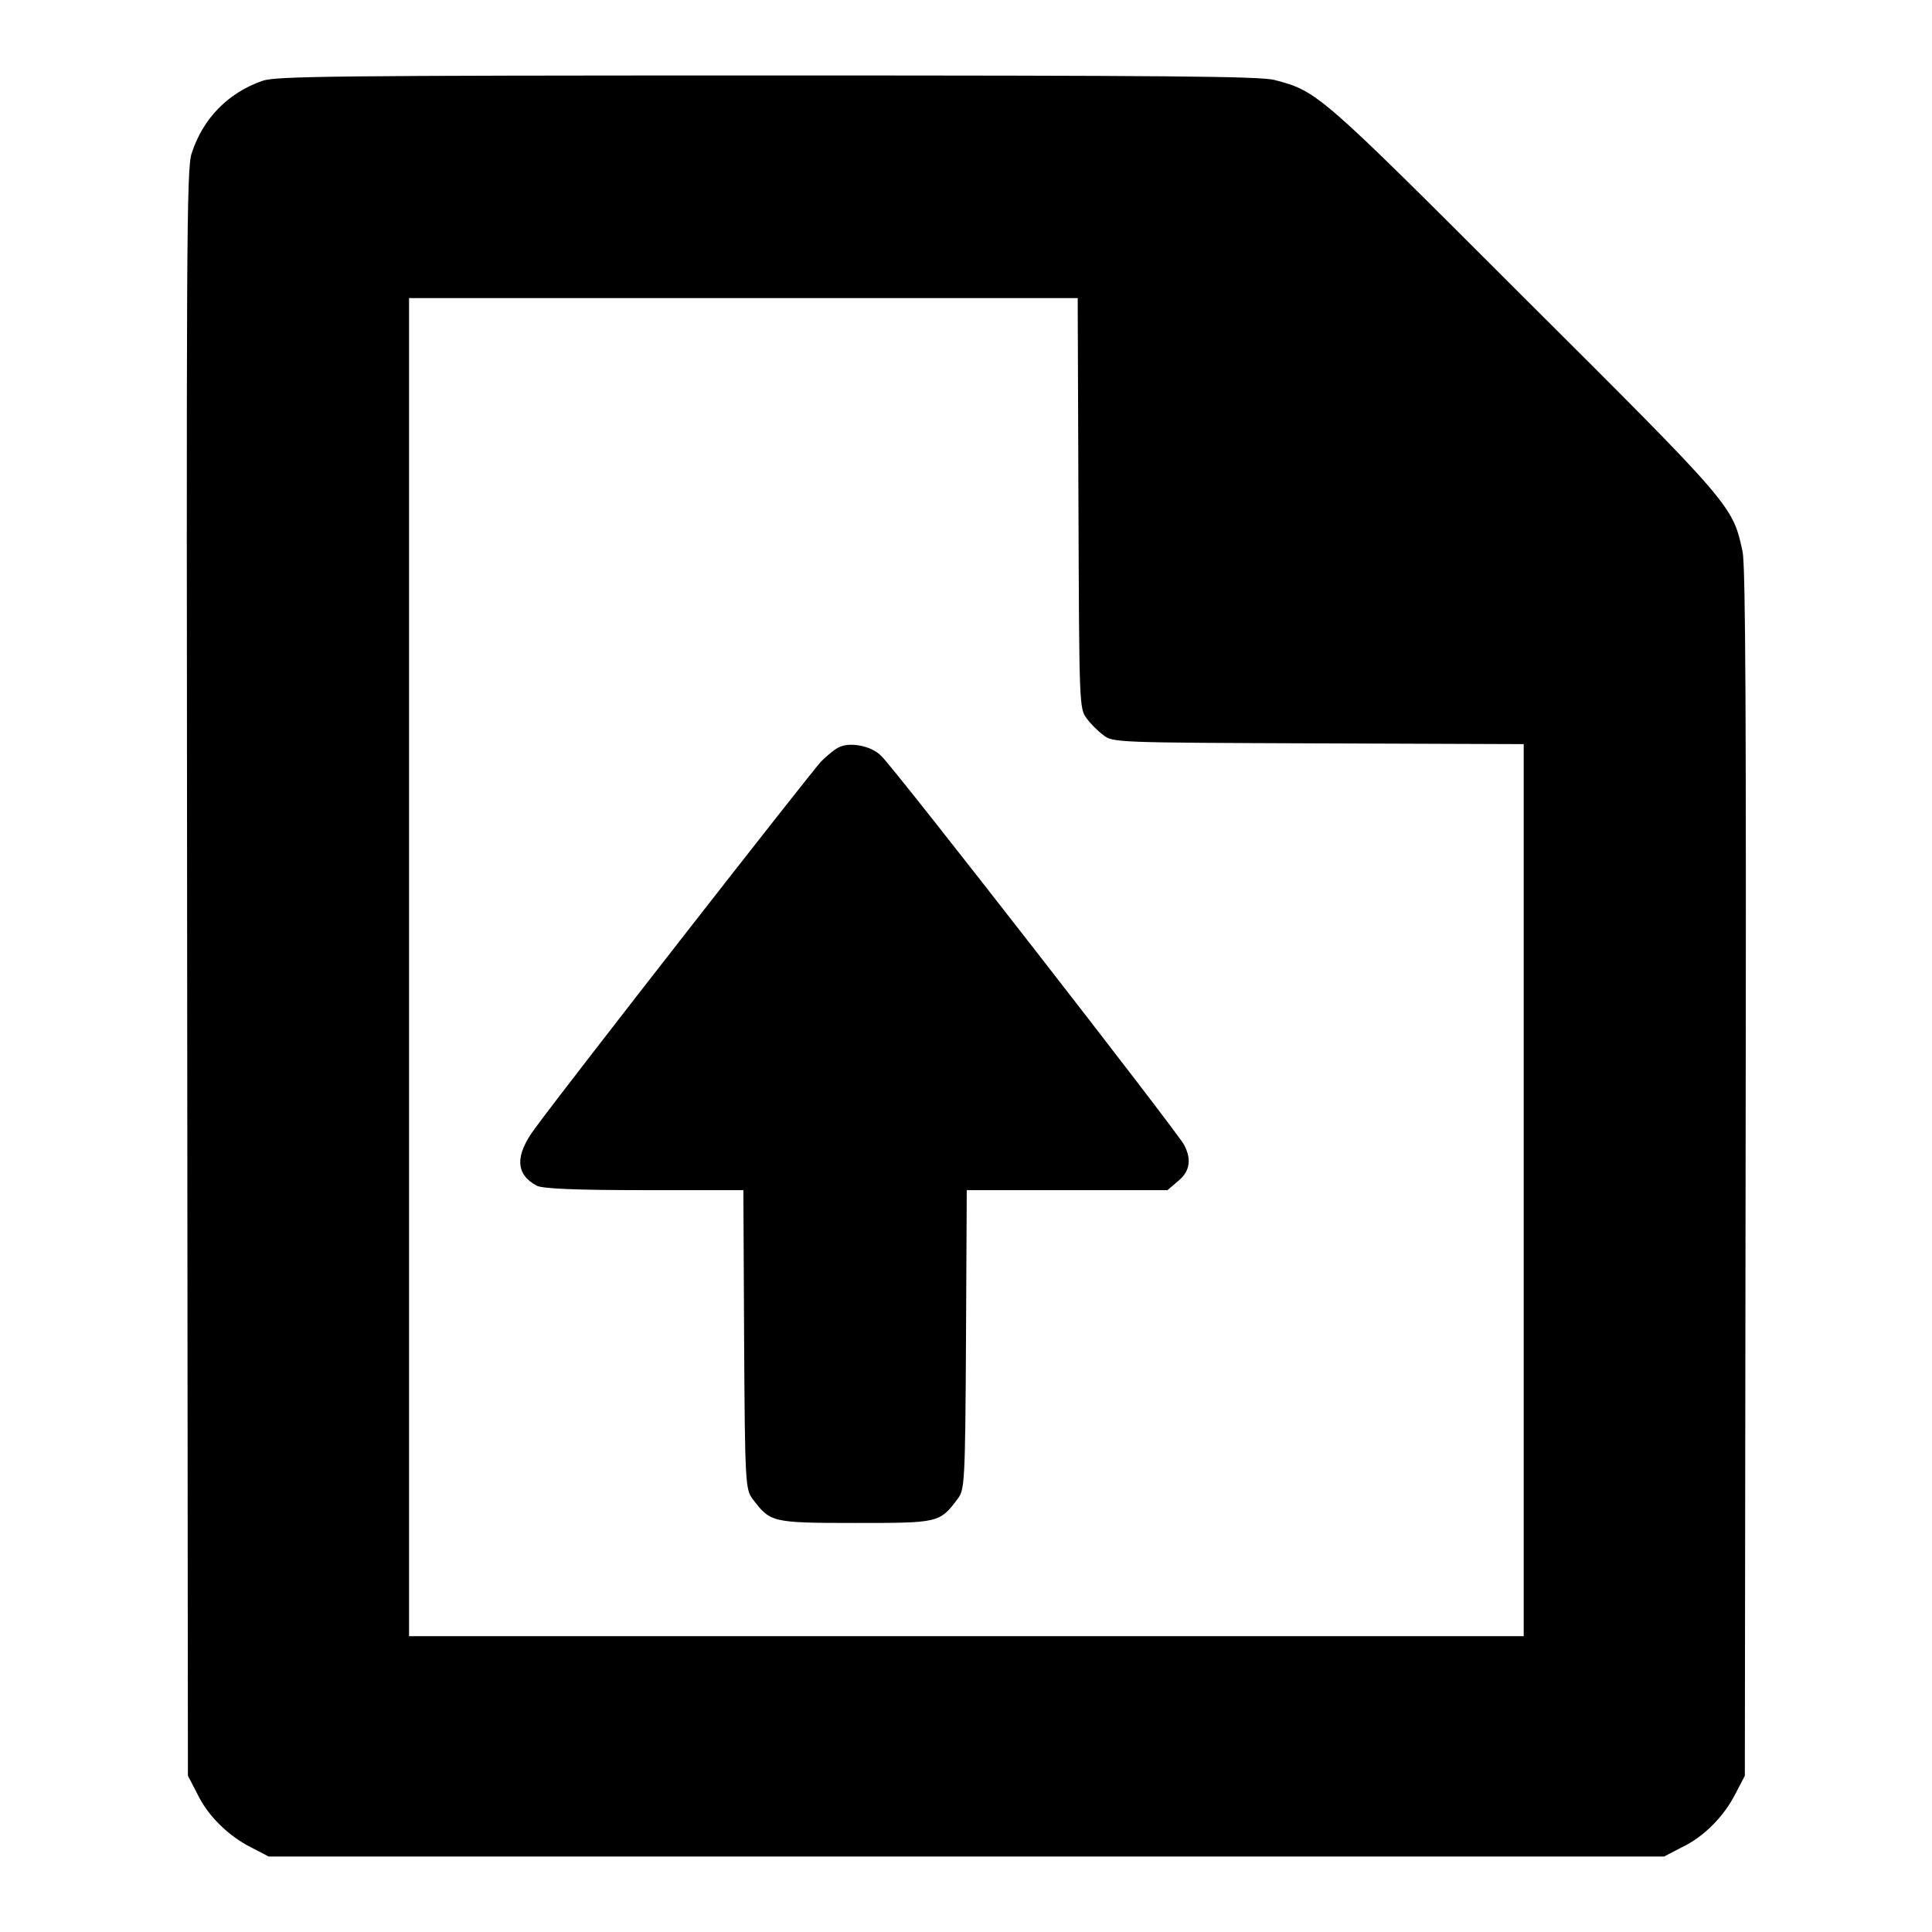 <?xml version="1.0" encoding="utf-8"?>
<!-- Svg Vector Icons : http://www.onlinewebfonts.com/icon -->
<!DOCTYPE svg PUBLIC "-//W3C//DTD SVG 1.1//EN" "http://www.w3.org/Graphics/SVG/1.1/DTD/svg11.dtd">
<svg version="1.1" xmlns="http://www.w3.org/2000/svg" xmlns:xlink="http://www.w3.org/1999/xlink" x="0px" y="0px" viewBox="0 0 256 256" enable-background="new 0 0 256 256" xml:space="preserve">
<g><g><g><path fill="#000000" d="M34.8,10.7c-4.6,1.6-7.9,5-9.4,9.6c-0.7,2-0.7,12.1-0.6,108.6l0.1,106.4l1.2,2.3c1.4,3,4.2,5.7,7.2,7.2l2.3,1.2H128h92.5l2.3-1.2c3-1.4,5.7-4.2,7.2-7.2l1.2-2.3l0.1-79.8c0.1-59.9,0-80.5-0.4-82.4c-1.3-6.1-1.3-6.1-29-33.7c-27.1-27.1-27.3-27.3-33-28.8c-1.9-0.5-14.4-0.6-67.1-0.6C44,10,36.6,10.1,34.8,10.7z M142.9,66.7c0.1,26.7,0.1,27.2,1.1,28.5c0.5,0.7,1.5,1.7,2.2,2.2c1.2,1,1.8,1,28.5,1.1l27.2,0.1v59.1v59.1H128H54.2v-88.6V39.5h44.3h44.3L142.9,66.7z"/><path fill="#000000" d="M111.2,99c-0.5,0.2-1.6,1.1-2.4,1.9c-1.4,1.5-33.9,43.1-37.9,48.6c-2.7,3.6-2.6,6.1,0.2,7.6c0.7,0.4,5,0.6,14.2,0.6h13.2l0.1,19.8c0.1,19.2,0.2,19.8,1.1,21.1c2.4,3.1,2.4,3.2,13.6,3.2c11.1,0,11.2,0,13.6-3.2c0.9-1.2,1-1.9,1.1-21.1l0.1-19.8h13.3h13.3l1.4-1.2c1.6-1.3,1.8-2.9,0.8-4.8c-0.8-1.6-38.6-50.2-40.1-51.5C115.5,98.8,112.6,98.3,111.2,99z"/></g></g></g>
</svg>